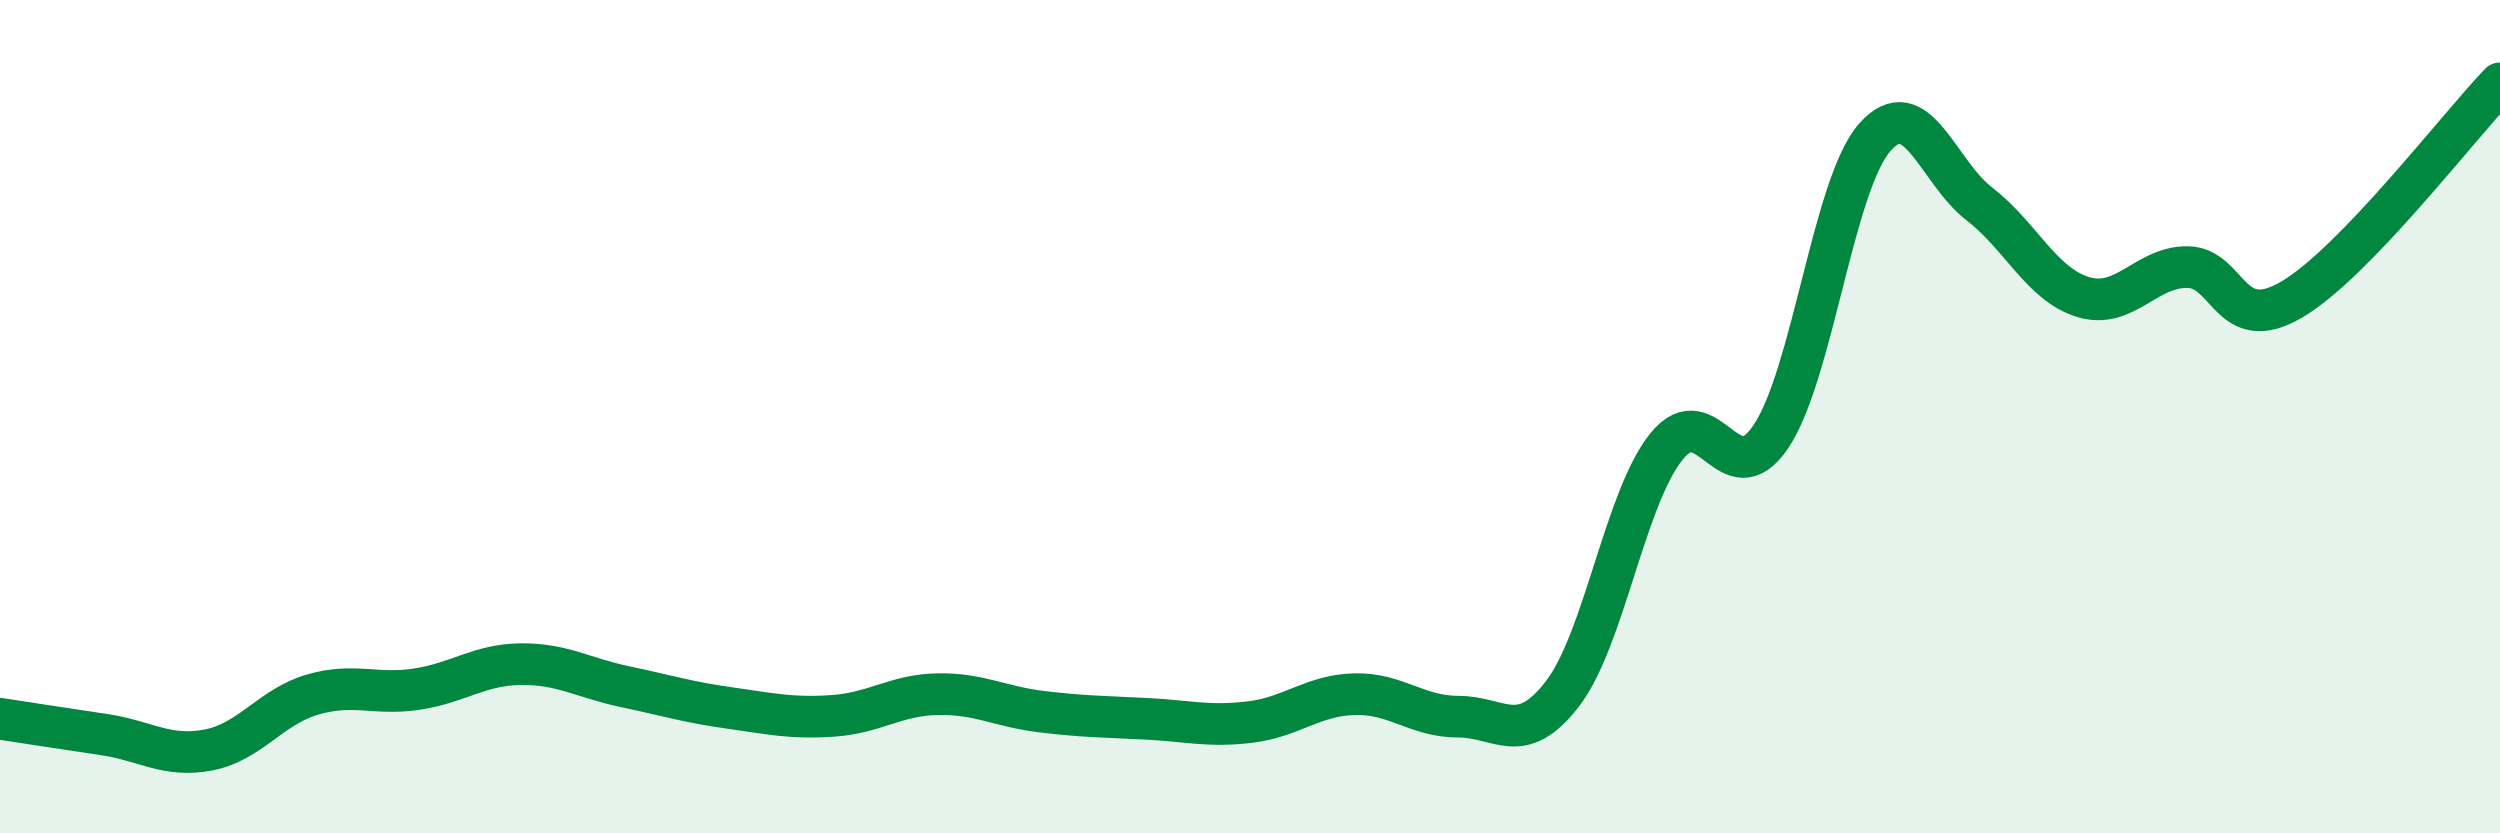 
    <svg width="60" height="20" viewBox="0 0 60 20" xmlns="http://www.w3.org/2000/svg">
      <path
        d="M 0,17.25 C 0.5,17.33 1.5,17.48 2.5,17.63 C 3.5,17.78 4,18.19 5,18 C 6,17.81 6.5,16.96 7.5,16.67 C 8.5,16.38 9,16.69 10,16.54 C 11,16.39 11.5,15.95 12.5,15.94 C 13.5,15.93 14,16.27 15,16.48 C 16,16.69 16.5,16.85 17.5,16.99 C 18.5,17.13 19,17.25 20,17.18 C 21,17.11 21.5,16.68 22.5,16.66 C 23.5,16.64 24,16.96 25,17.08 C 26,17.2 26.5,17.2 27.5,17.25 C 28.5,17.3 29,17.45 30,17.33 C 31,17.21 31.5,16.69 32.5,16.66 C 33.5,16.63 34,17.2 35,17.2 C 36,17.2 36.5,17.95 37.5,16.65 C 38.5,15.35 39,11.94 40,10.71 C 41,9.48 41.5,11.96 42.5,10.48 C 43.5,9 44,4.41 45,3.29 C 46,2.17 46.5,4.12 47.5,4.89 C 48.5,5.66 49,6.83 50,7.13 C 51,7.43 51.5,6.4 52.5,6.41 C 53.5,6.42 53.5,8.07 55,7.19 C 56.5,6.31 59,3.04 60,2L60 20L0 20Z"
        fill="#008740"
        opacity="0.1"
        stroke-linecap="round"
        stroke-linejoin="round"
      />
      <path
        d="M 0,17.25 C 0.5,17.33 1.5,17.48 2.5,17.63 C 3.5,17.78 4,18.19 5,18 C 6,17.81 6.5,16.96 7.5,16.67 C 8.5,16.38 9,16.69 10,16.54 C 11,16.39 11.5,15.95 12.5,15.94 C 13.5,15.93 14,16.27 15,16.48 C 16,16.69 16.5,16.85 17.5,16.99 C 18.5,17.13 19,17.25 20,17.18 C 21,17.11 21.5,16.68 22.5,16.66 C 23.5,16.64 24,16.96 25,17.08 C 26,17.2 26.5,17.2 27.5,17.25 C 28.5,17.3 29,17.45 30,17.33 C 31,17.21 31.5,16.69 32.5,16.66 C 33.5,16.63 34,17.2 35,17.2 C 36,17.2 36.5,17.95 37.5,16.65 C 38.5,15.35 39,11.94 40,10.71 C 41,9.48 41.5,11.96 42.5,10.48 C 43.5,9 44,4.41 45,3.29 C 46,2.17 46.5,4.12 47.5,4.89 C 48.5,5.66 49,6.83 50,7.13 C 51,7.43 51.5,6.4 52.5,6.41 C 53.5,6.42 53.5,8.07 55,7.19 C 56.5,6.31 59,3.04 60,2"
        stroke="#008740"
        stroke-width="1"
        fill="none"
        stroke-linecap="round"
        stroke-linejoin="round"
      />
    </svg>
  